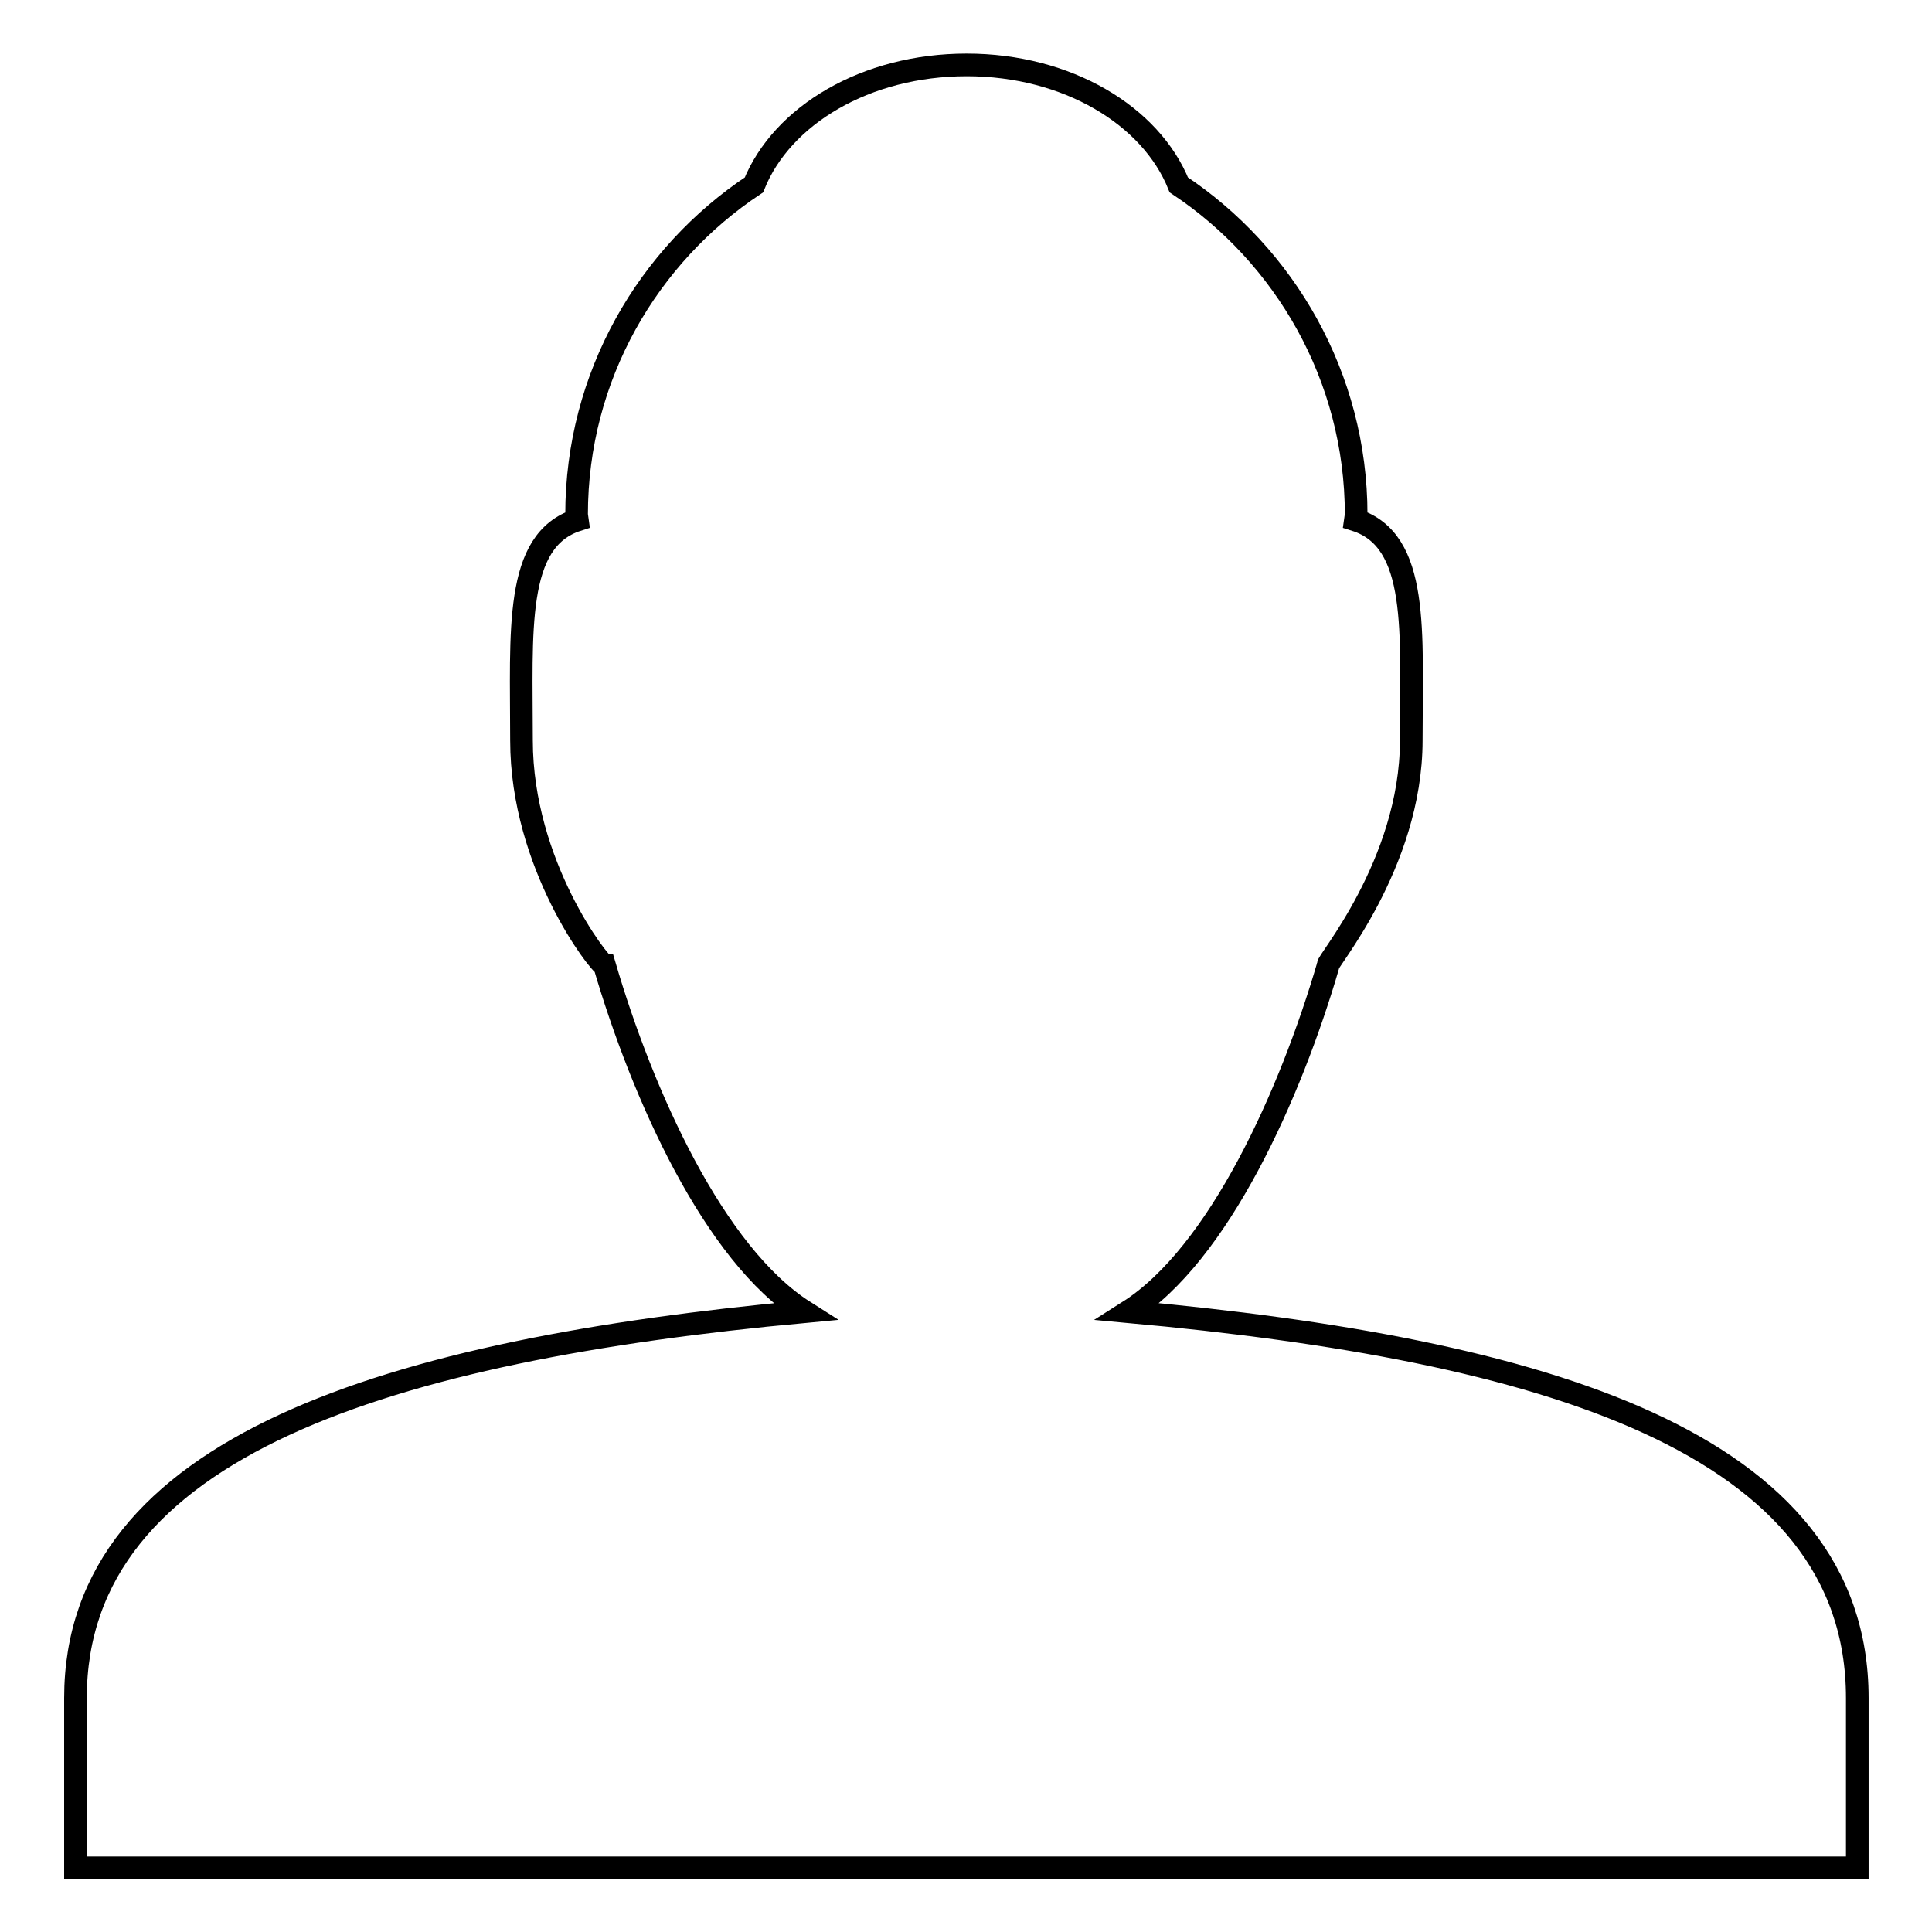 <?xml version="1.0" encoding="utf-8"?>
<!-- Svg Vector Icons : http://www.onlinewebfonts.com/icon -->
<!DOCTYPE svg PUBLIC "-//W3C//DTD SVG 1.1//EN" "http://www.w3.org/Graphics/SVG/1.1/DTD/svg11.dtd">
<svg version="1.1" xmlns="http://www.w3.org/2000/svg" xmlns:xlink="http://www.w3.org/1999/xlink" x="0px" y="0px" viewBox="0 0 256 256" enable-background="new 0 0 256 256" xml:space="preserve">
<g><g><path stroke-width="3" fill-opacity="0" stroke="#000000"  d="M10,247.5V225c0-33.4,41.7-46.1,96.6-51.2c-12-7.6-21.5-28.8-26.5-45.9l0,0c-0.6,0-11-13.3-11-29.8c0-14.5-1-26.5,7.4-29.2l-0.1-0.7c0-18.4,9.5-34.4,23.5-43.7c3.7-9.2,14.8-15.9,28.2-15.9c13.3,0,24.4,6.7,28.1,15.9c14,9.3,23.5,25.4,23.5,43.7l-0.1,0.7c8.5,2.7,7.4,14.8,7.4,29.2c0,16.5-11.6,29.8-11,29.8l0,0c-5,17.1-14.5,38.3-26.5,45.9c54.9,5,96.6,17.2,96.6,51.2v22.5H10z"/></g></g>
</svg>